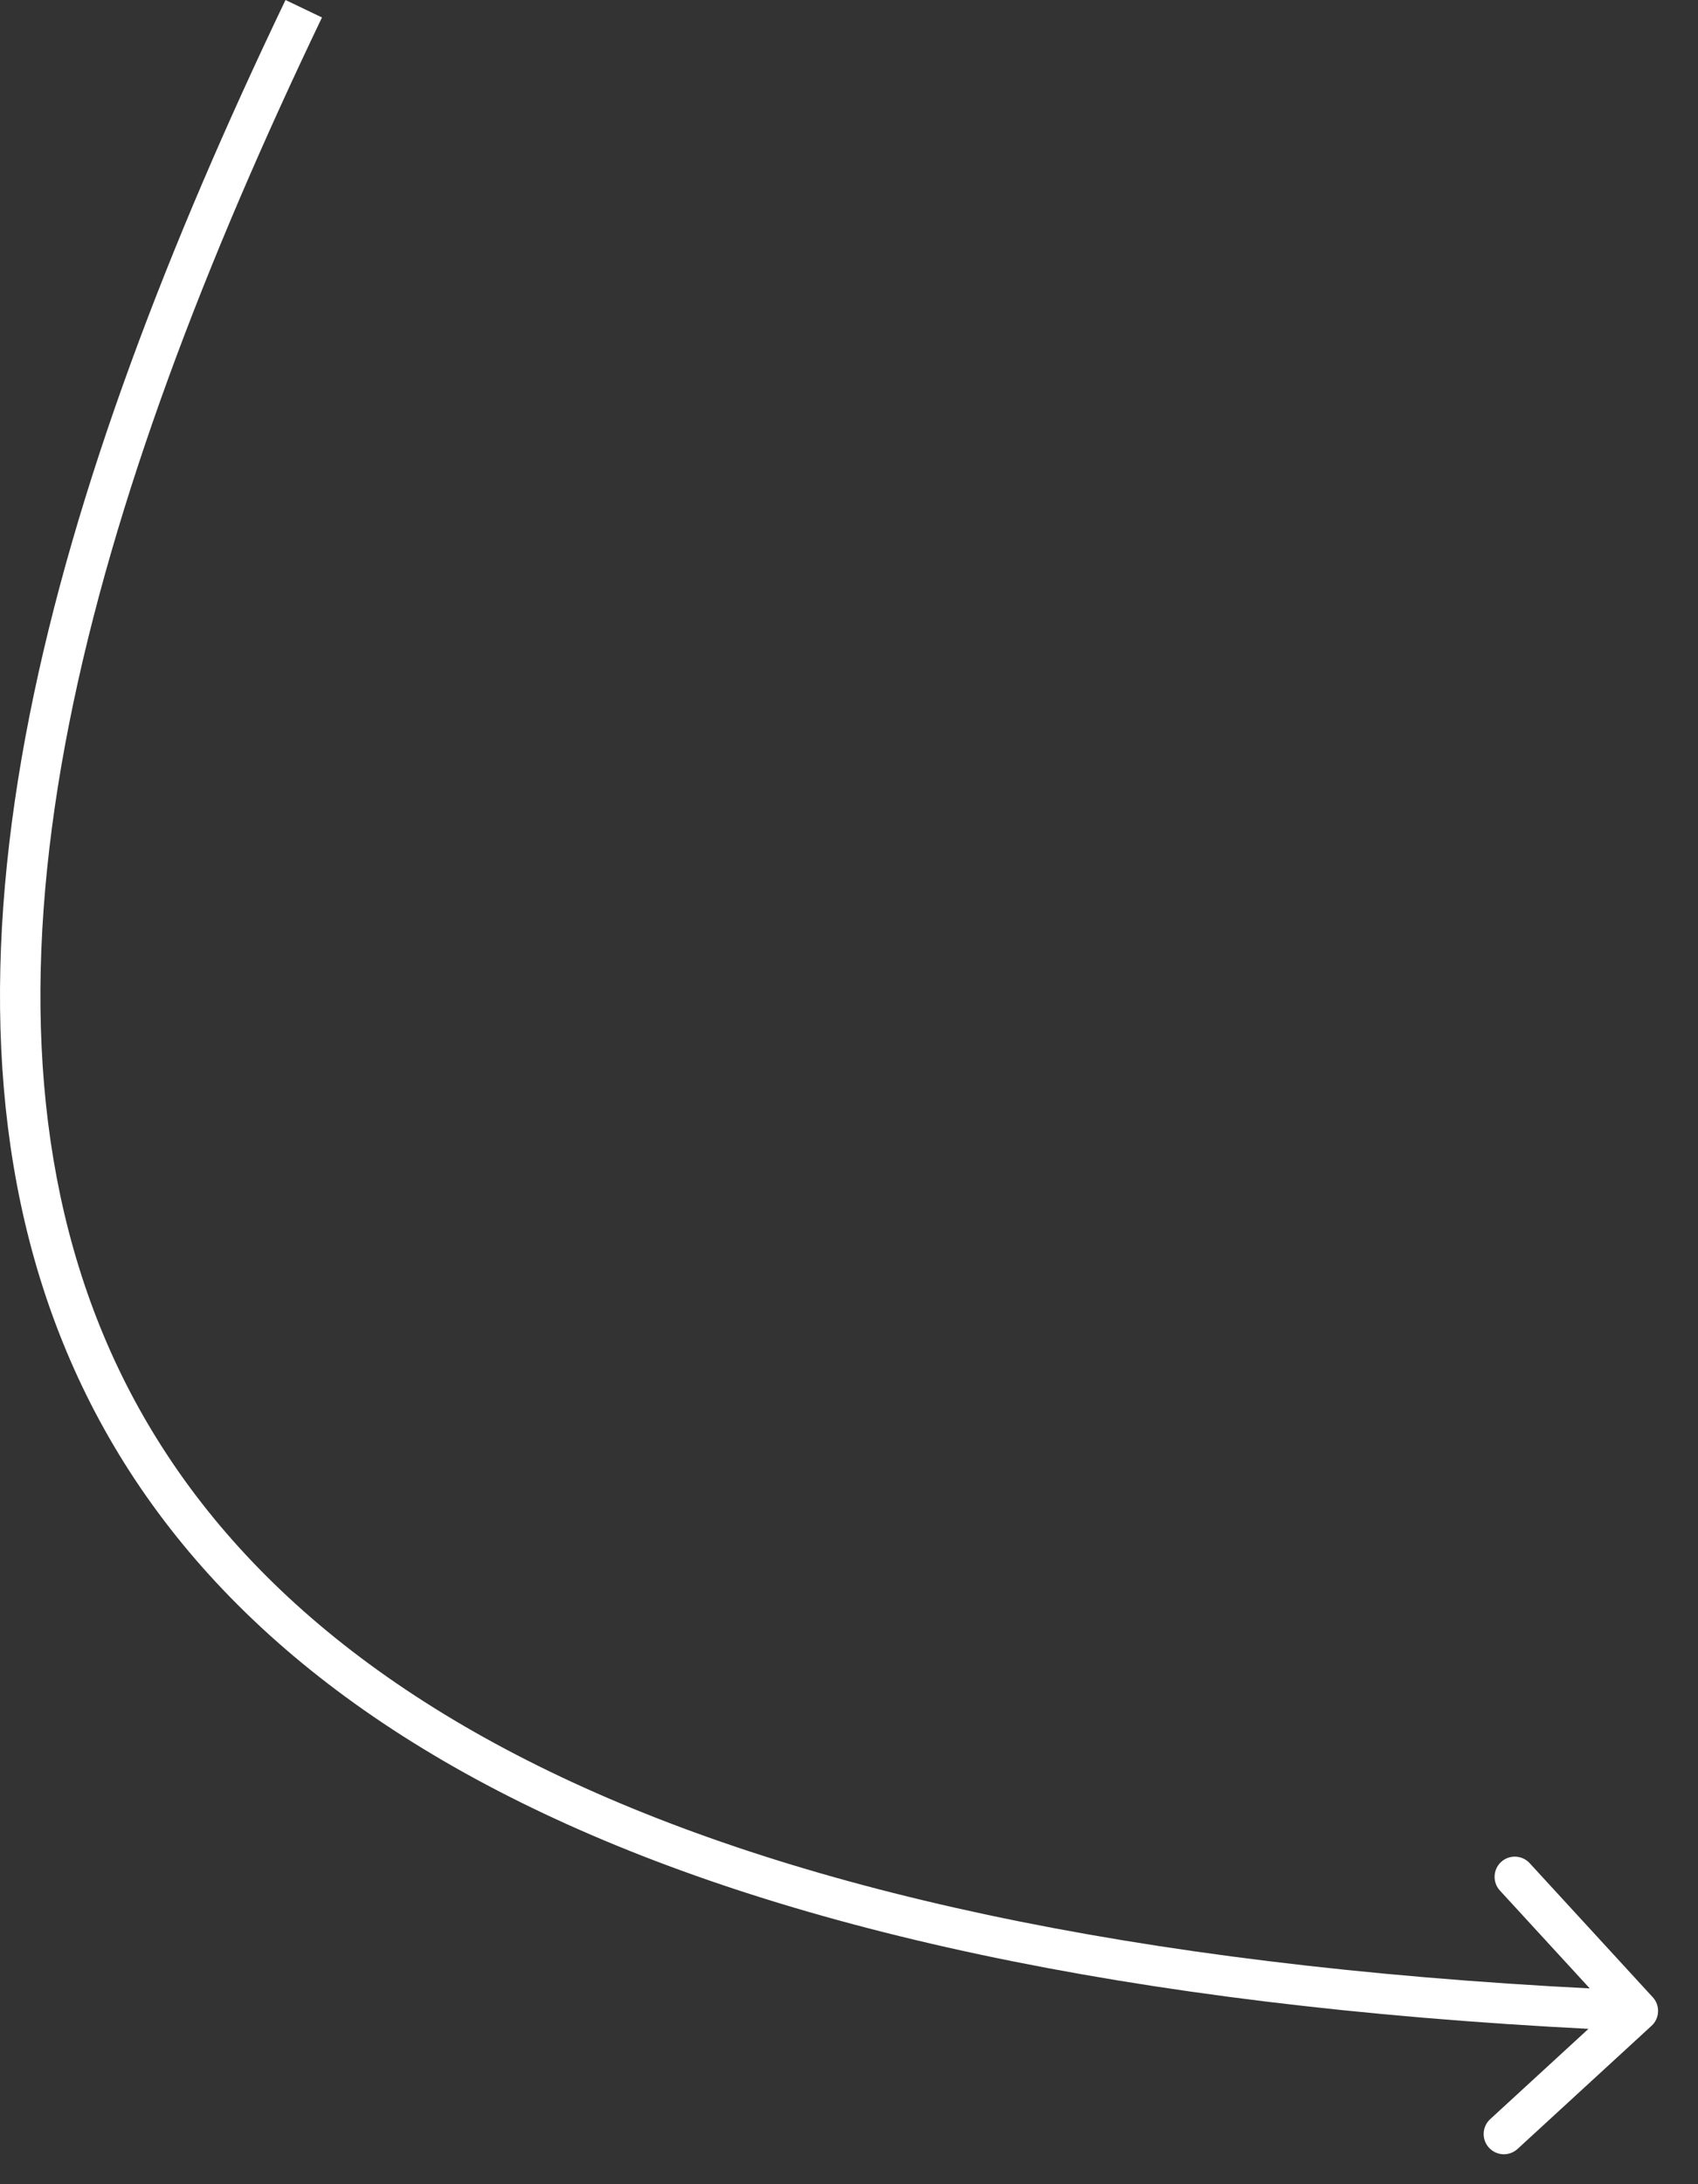 <?xml version="1.0" encoding="UTF-8"?> <svg xmlns="http://www.w3.org/2000/svg" width="42" height="54" viewBox="0 0 42 54" fill="none"><rect x="0" y="0" width="42" height="54" fill="#333333" stroke="none"/><path d="M40.881 49.378C41.068 49.581 41.054 49.898 40.851 50.084L37.537 53.128C37.333 53.315 37.017 53.302 36.83 53.098C36.643 52.895 36.657 52.578 36.86 52.392L39.806 49.686L37.1 46.74C36.914 46.537 36.927 46.22 37.13 46.033C37.334 45.847 37.65 45.86 37.837 46.064L40.881 49.378ZM40.513 49.716L40.491 50.216C16.996 49.217 5.589 42.825 1.645 33.411C-0.318 28.725 -0.393 23.365 0.729 17.698C1.851 12.03 4.178 6.018 7.062 5.3367e-06L7.513 0.216L7.964 0.432C5.097 6.414 2.809 12.34 1.71 17.892C0.611 23.444 0.707 28.585 2.567 33.025C6.269 41.862 17.112 48.221 40.534 49.217L40.513 49.716Z" fill="white"></path></svg> 